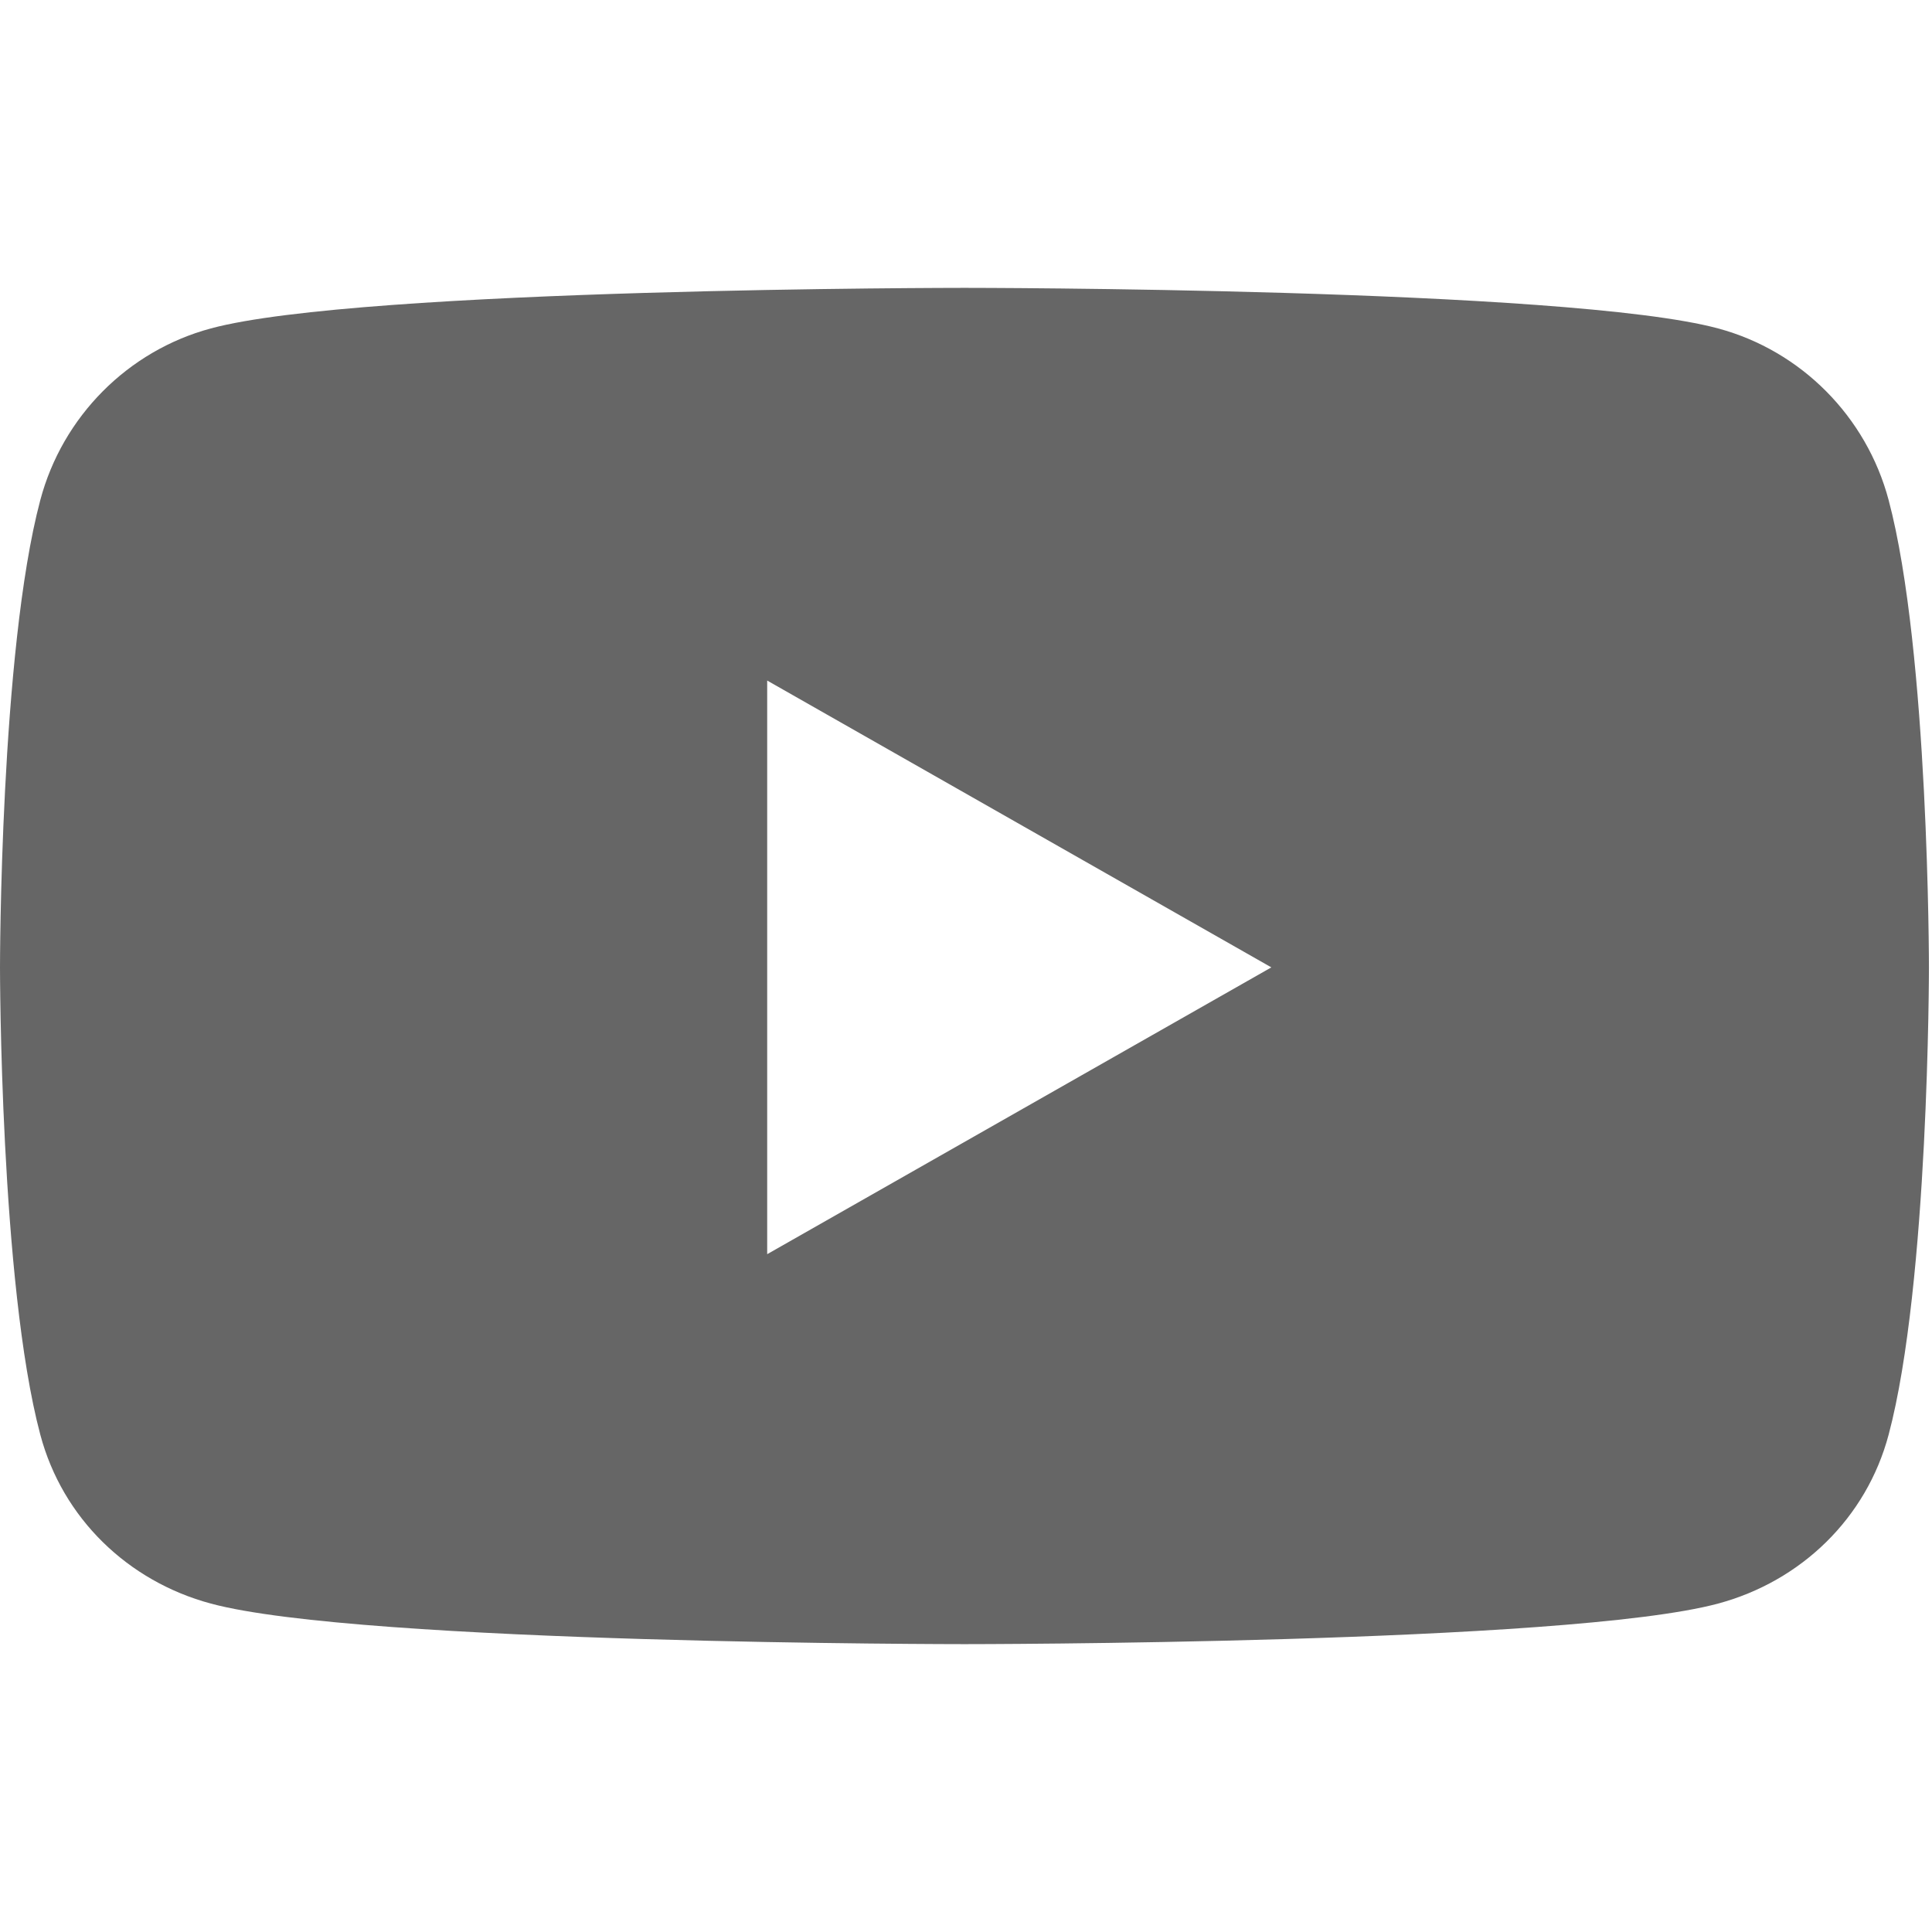 <svg width="24" height="24" viewBox="0 0 547 384" fill="none" xmlns="http://www.w3.org/2000/svg">
<path d="M534.722 60.083C528.441 36.433 509.935 17.807 486.438 11.486C443.848 0 273.067 0 273.067 0C273.067 0 102.287 0 59.696 11.486C36.199 17.808 17.693 36.433 11.412 60.083C0 102.95 -3.89099e-07 192.388 -3.89099e-07 192.388C-3.89099e-07 192.388 0 281.826 11.412 324.693C17.693 348.343 36.199 366.193 59.696 372.514C102.287 384 273.067 384 273.067 384C273.067 384 443.847 384 486.438 372.514C509.935 366.193 528.441 348.343 534.722 324.693C546.134 281.826 546.134 192.388 546.134 192.388C546.134 192.388 546.134 102.95 534.722 60.083V60.083ZM217.212 273.591V111.185L359.951 192.39L217.212 273.591V273.591Z" fill="#666"/>
</svg>
